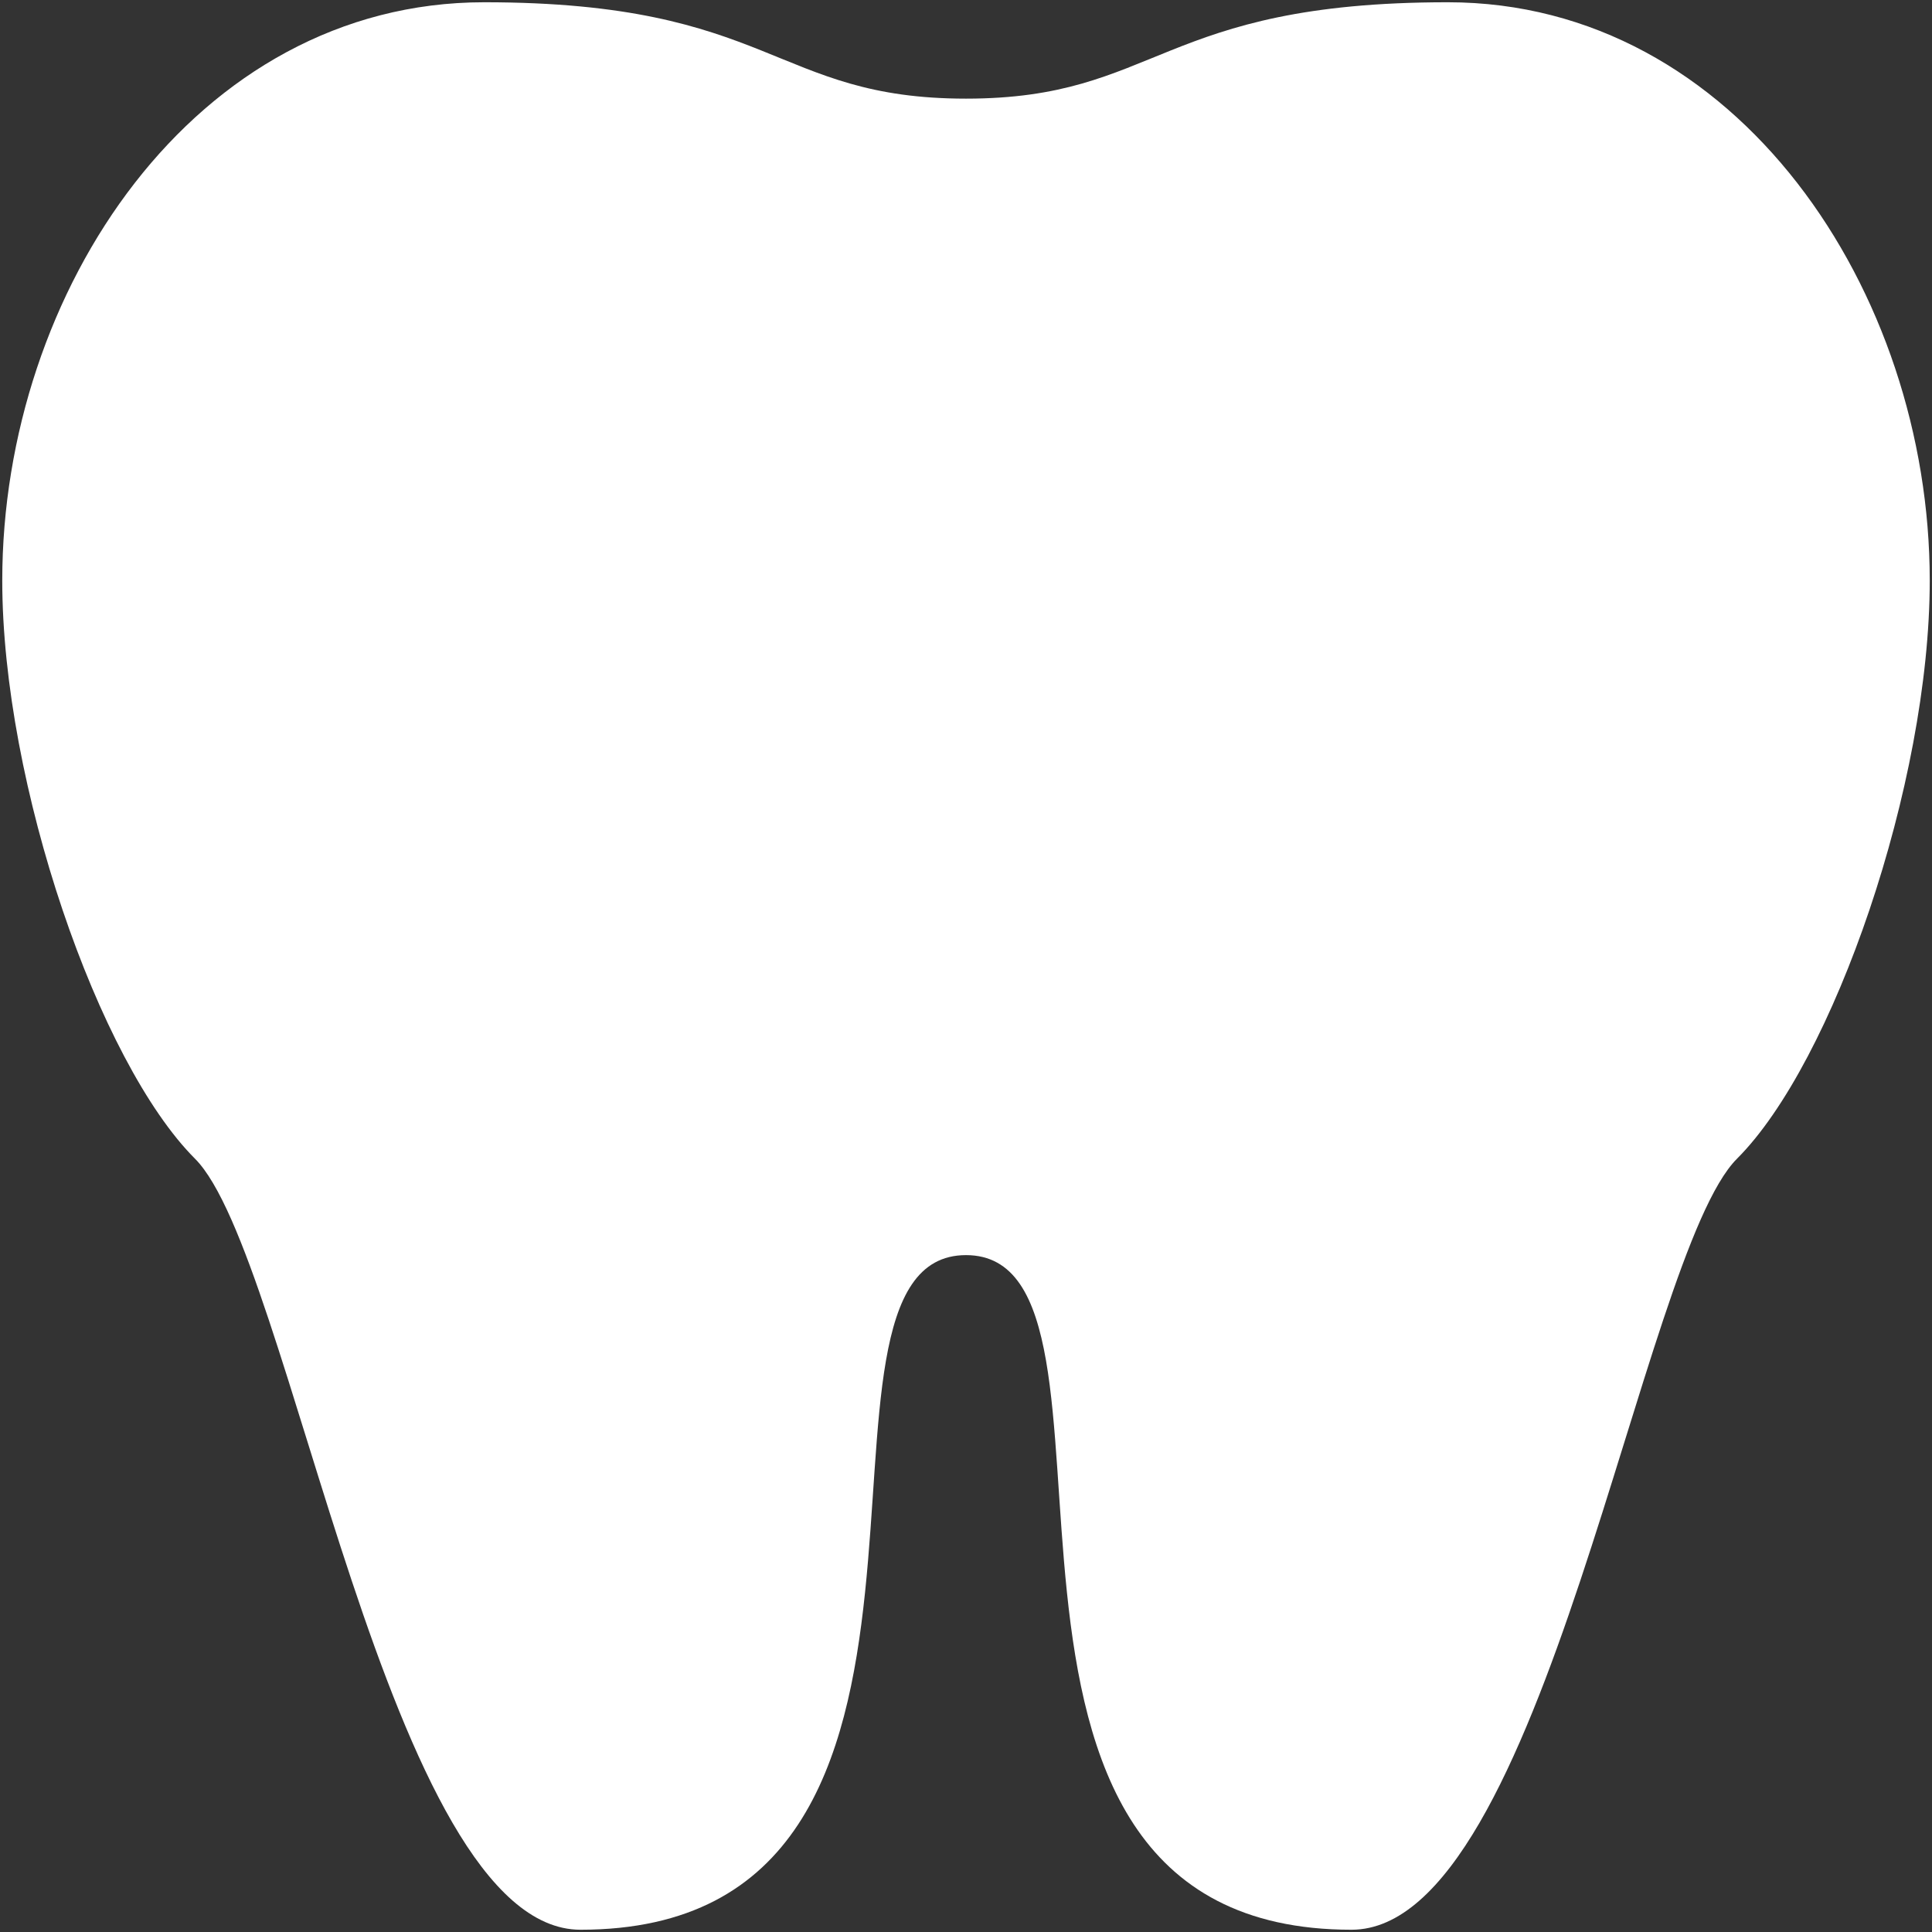 <svg width="71" height="71" viewBox="0 0 71 71" fill="none" xmlns="http://www.w3.org/2000/svg">
<rect x="0" y="0" width="71" height="71" fill="#333333" stroke="none"/>
<path d="M17.792 0.083C7.167 0.083 0.083 10.708 0.083 21.333C0.083 28.806 3.625 39.042 7.167 42.583C10.708 46.125 14.25 70.917 21.333 70.917C37.412 70.917 28.417 46.125 35.5 46.125C42.583 46.125 33.587 70.917 49.667 70.917C56.75 70.917 60.292 46.125 63.833 42.583C67.375 39.042 70.917 28.806 70.917 21.333C70.917 10.708 63.833 0.083 53.208 0.083C42.583 0.083 42.583 3.625 35.5 3.625C28.417 3.625 28.417 0.083 17.792 0.083Z" fill="white"/>
</svg>
